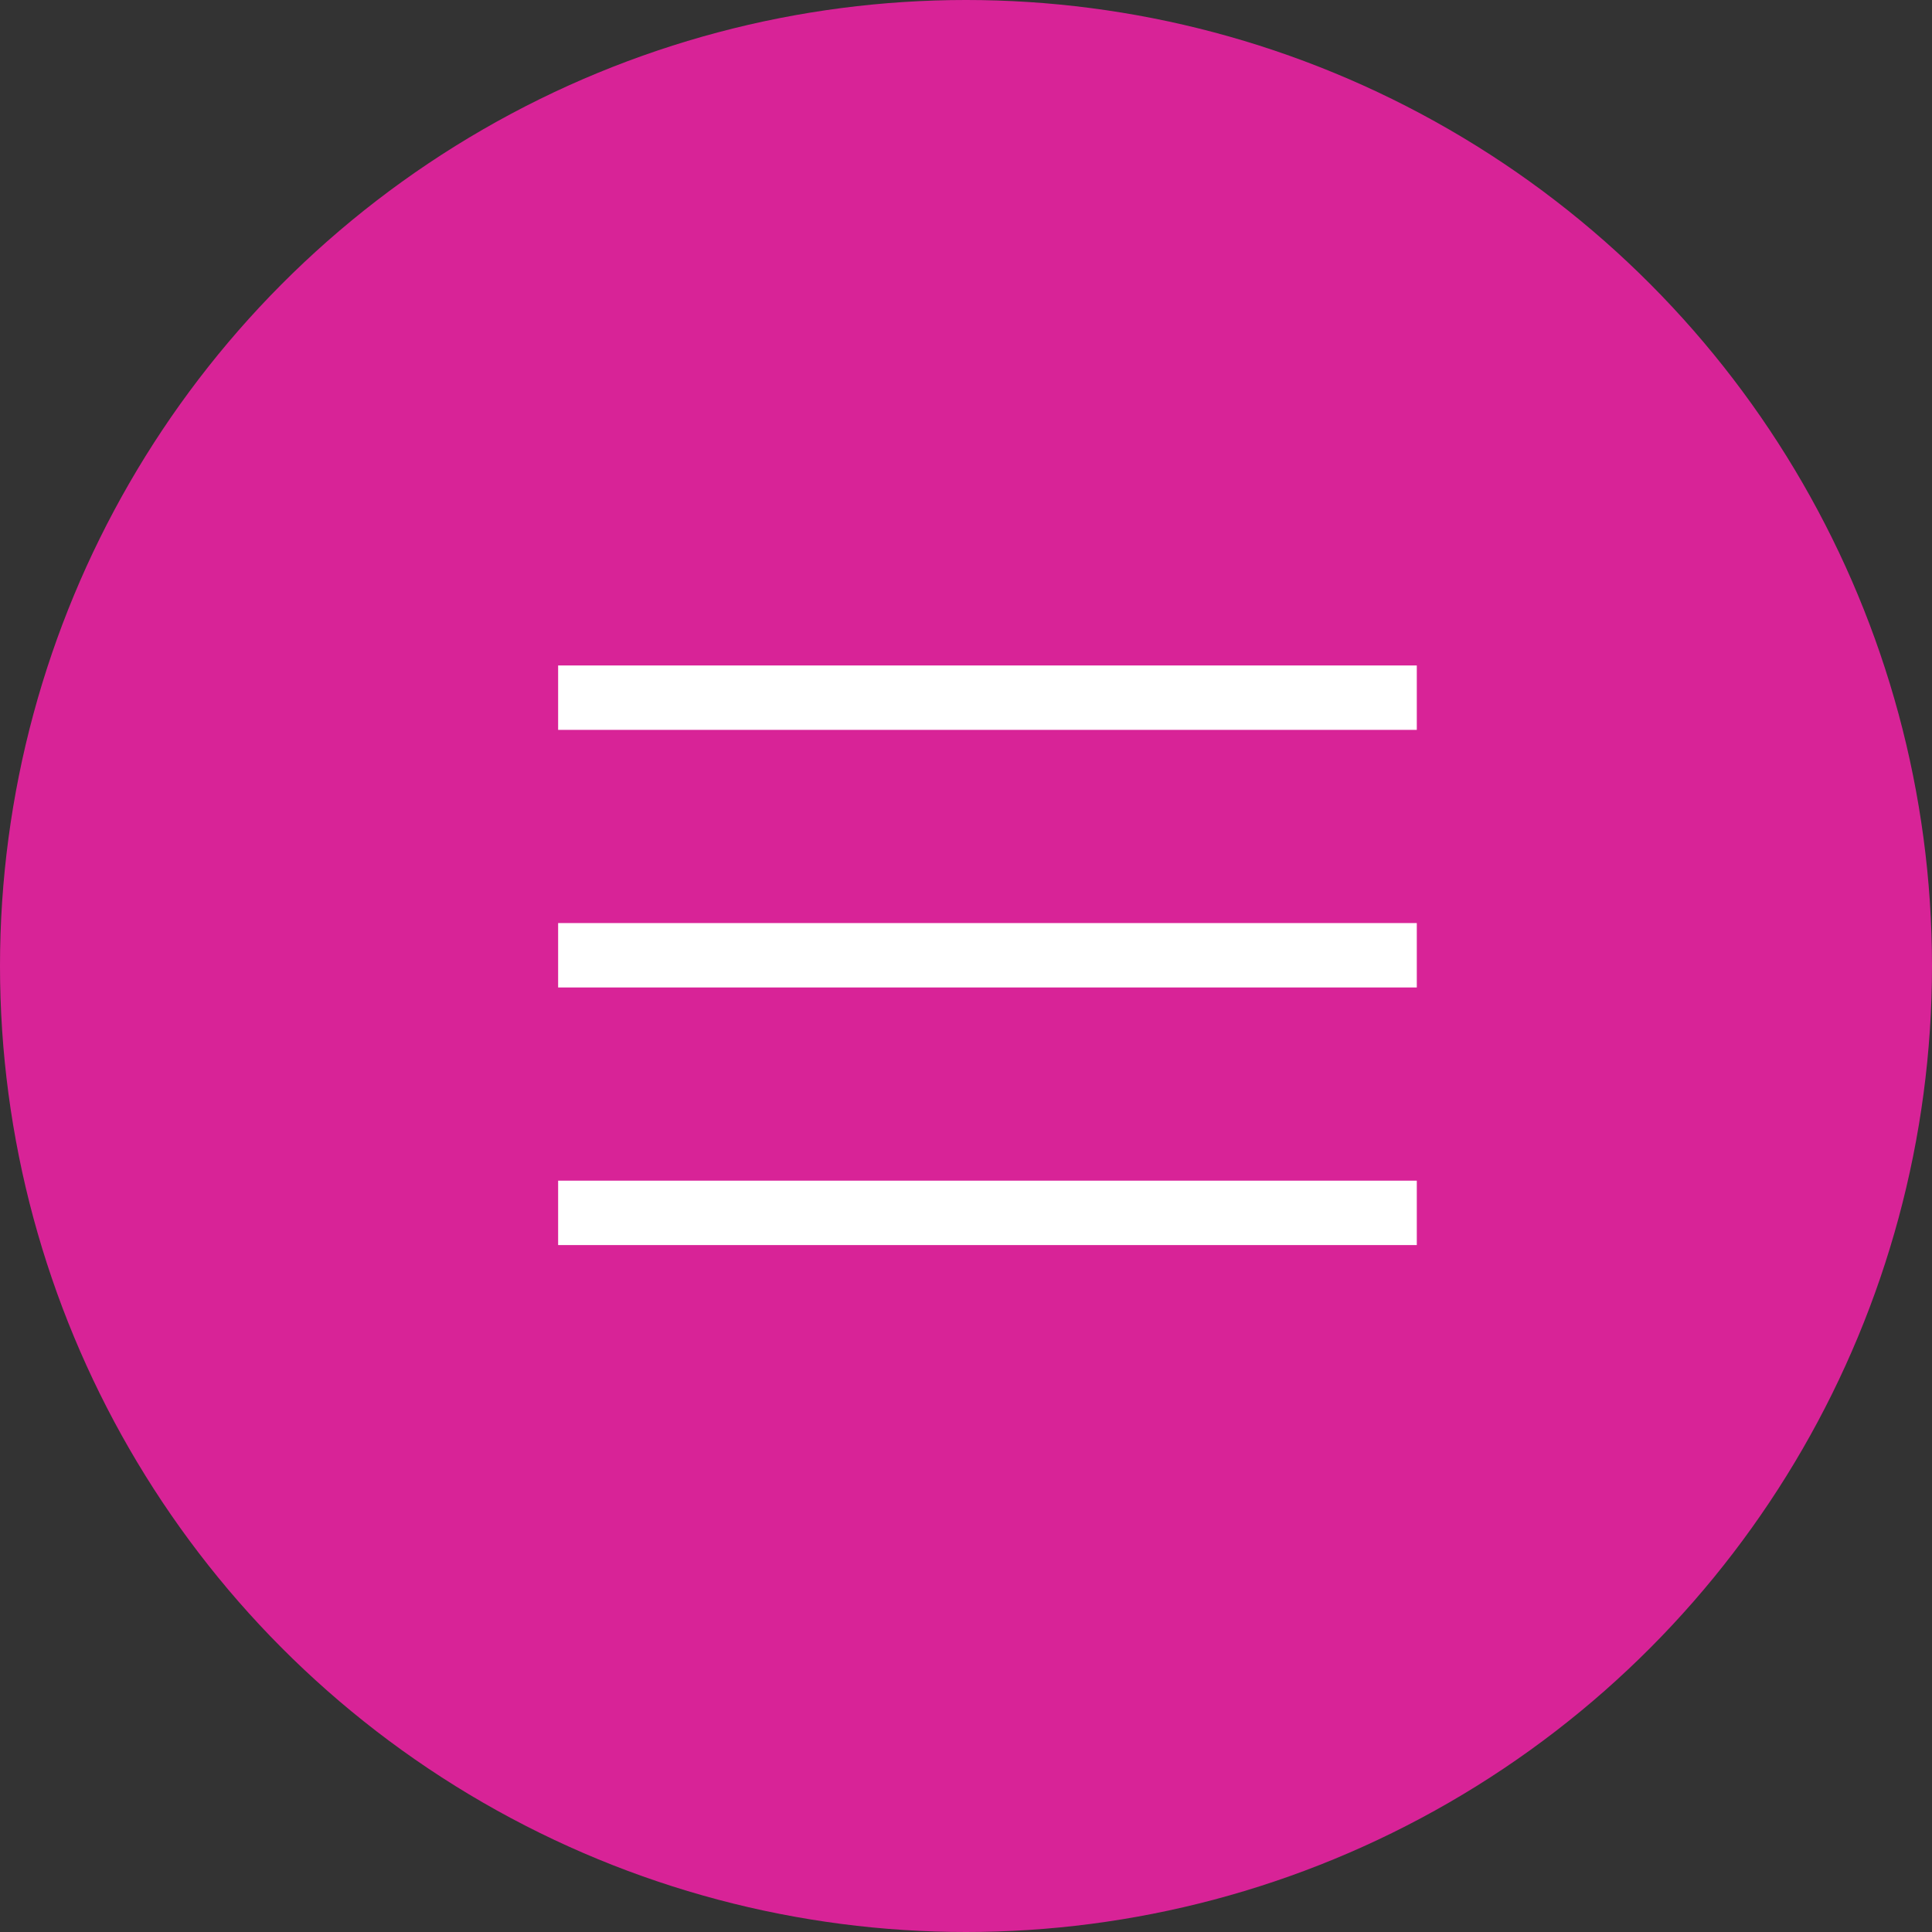 <?xml version="1.0" encoding="UTF-8"?> <svg xmlns="http://www.w3.org/2000/svg" width="45" height="45" viewBox="0 0 45 45" fill="none"><rect x="0" y="0" width="45" height="45" fill="#333333" stroke="none"/> <circle cx="22.5" cy="22.5" r="22.5" fill="#D82397"></circle> <line x1="13" y1="16.25" x2="33" y2="16.25" stroke="white" stroke-width="1.5"></line> <line x1="13" y1="22.25" x2="33" y2="22.25" stroke="white" stroke-width="1.5"></line> <line x1="13" y1="28.25" x2="33" y2="28.25" stroke="white" stroke-width="1.5"></line> </svg> 
